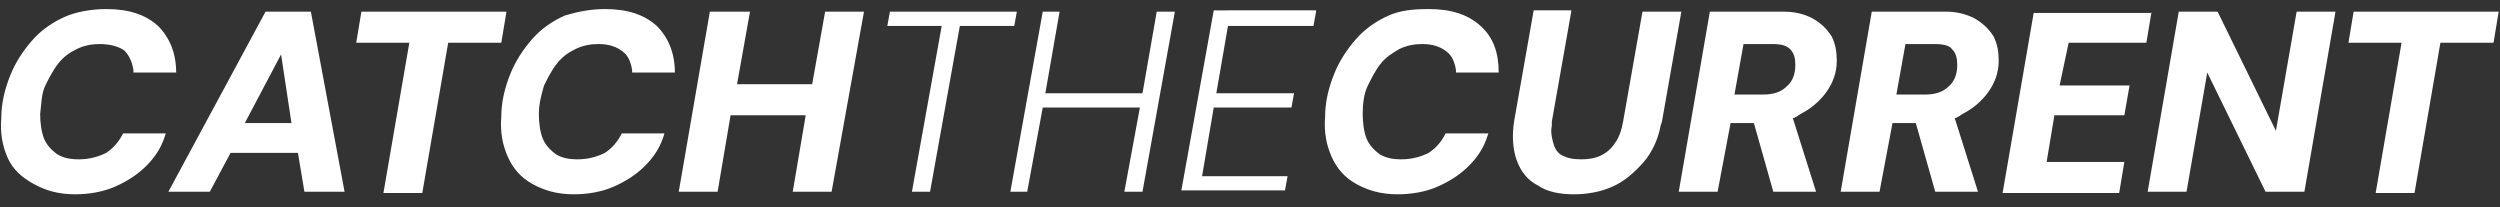 <?xml version="1.0" encoding="utf-8"?>
<!-- Generator: Adobe Illustrator 26.0.1, SVG Export Plug-In . SVG Version: 6.00 Build 0)  -->
<svg version="1.1" id="Layer_1" xmlns="http://www.w3.org/2000/svg" xmlns:xlink="http://www.w3.org/1999/xlink" x="0px" y="0px"
	 viewBox="0 0 193 16" style="enable-background:new 0 0 193 16;" xml:space="preserve">
<rect x="0" y="0" width="193" height="16" fill="#333333" stroke="none"/>
<style type="text/css">
	.st0{fill:#FFFFFF;}
</style>
<g id="CTC-logo-white">
	<g id="CTC-logo">
		<path id="Combined-Shape" class="st0" d="M121.3,0.9l-1.5,8.5l0,0.3c-0.1,0.5,0,0.9,0.1,1.3c0.1,0.4,0.3,0.8,0.7,1
			c0.4,0.2,0.8,0.3,1.5,0.3c0.6,0,1.1-0.1,1.5-0.3c0.4-0.2,0.8-0.5,1.1-1c0.3-0.4,0.5-1,0.6-1.6l0,0l1.5-8.5h3l-1.5,8.5l-0.1,0.3
			c-0.2,1.1-0.7,2.1-1.3,2.8c-0.7,0.8-1.5,1.5-2.4,1.9c-0.9,0.4-1.9,0.6-3,0.6c-1.1,0-2.1-0.2-2.8-0.7c-0.8-0.4-1.3-1.1-1.6-1.9
			c-0.3-0.8-0.4-1.9-0.2-3.1l0,0l1.5-8.5H121.3z M8.2,0.7c1.7,0,3,0.4,4,1.3c0.9,0.9,1.4,2.1,1.4,3.6l0,0h-3.3l0-0.2
			C10.2,4.8,10,4.3,9.6,3.9C9.2,3.6,8.5,3.4,7.7,3.4c-0.6,0-1.2,0.1-1.8,0.4s-1,0.6-1.4,1.1C4.1,5.4,3.8,6,3.5,6.6S3.2,8,3.1,8.8
			c0,0.7,0.1,1.4,0.3,1.9s0.6,0.9,1,1.2c0.5,0.3,1,0.4,1.7,0.4c0.8,0,1.5-0.2,2.1-0.5c0.6-0.4,1-0.9,1.3-1.5l0,0h3.3l-0.1,0.3
			c-0.3,0.9-0.8,1.6-1.4,2.2c-0.7,0.7-1.5,1.2-2.4,1.6s-2,0.6-3.1,0.6c-1.3,0-2.3-0.3-3.2-0.8S1,13.1,0.6,12.2S0,10.3,0.1,9.1
			c0-1.2,0.3-2.3,0.7-3.3s1-1.9,1.7-2.7s1.6-1.4,2.5-1.8S7.1,0.7,8.2,0.7z M46.7,0.7c1.7,0,3,0.4,4,1.3c0.9,0.9,1.4,2.1,1.4,3.6l0,0
			h-3.3l0-0.2c-0.1-0.6-0.3-1.1-0.7-1.4c-0.5-0.4-1.1-0.6-1.9-0.6c-0.6,0-1.2,0.1-1.8,0.4s-1,0.6-1.4,1.1c-0.4,0.5-0.7,1.1-1,1.7
			c-0.2,0.7-0.4,1.4-0.4,2.2c0,0.7,0.1,1.4,0.3,1.9c0.2,0.5,0.6,0.9,1,1.2c0.5,0.3,1,0.4,1.7,0.4c0.8,0,1.5-0.2,2.1-0.5
			c0.6-0.4,1-0.9,1.3-1.5l0,0h3.3l-0.1,0.3c-0.3,0.9-0.8,1.6-1.4,2.2c-0.7,0.7-1.5,1.2-2.4,1.6c-0.9,0.4-2,0.6-3.1,0.6
			c-1.3,0-2.3-0.3-3.2-0.8c-0.9-0.5-1.5-1.2-1.9-2.1s-0.6-1.9-0.5-3.1c0-1.2,0.3-2.3,0.7-3.3s1-1.9,1.7-2.7s1.6-1.4,2.5-1.8
			C44.6,0.9,45.6,0.7,46.7,0.7z M110.3,0.7c1.7,0,3,0.4,4,1.3s1.4,2.1,1.4,3.6l0,0h-3.3l0-0.2c-0.1-0.6-0.3-1.1-0.7-1.4
			c-0.5-0.4-1.1-0.6-1.9-0.6c-0.6,0-1.2,0.1-1.8,0.4c-0.5,0.3-1,0.6-1.4,1.1c-0.4,0.5-0.7,1.1-1,1.7s-0.4,1.4-0.4,2.2
			c0,0.7,0.1,1.4,0.3,1.9s0.6,0.9,1,1.2c0.5,0.3,1,0.4,1.7,0.4c0.8,0,1.5-0.2,2.1-0.5c0.6-0.4,1-0.9,1.3-1.5l0,0h3.3l-0.1,0.3
			c-0.3,0.9-0.8,1.6-1.4,2.2c-0.7,0.7-1.5,1.2-2.4,1.6c-0.9,0.4-2,0.6-3.1,0.6c-1.3,0-2.3-0.3-3.2-0.8s-1.5-1.2-1.9-2.1
			c-0.4-0.9-0.6-1.9-0.5-3.1c0-1.2,0.3-2.3,0.7-3.3c0.4-1,1-1.9,1.7-2.7c0.7-0.8,1.6-1.4,2.5-1.8S109.1,0.7,110.3,0.7z M192.9,0.9
			l-0.4,2.4h-4.1l-2,11.6h-3l2-11.6h-4.1l0.4-2.4H192.9z M24,0.9l2.6,13.9h-3.1l-0.5-3h-5.2l-1.6,3H13l7.5-13.9H24z M39.1,0.9
			l-0.4,2.4h-4.1l-2,11.6h-3l2-11.6h-4.1l0.4-2.4H39.1z M171.2,0.9l4.5,9.2l1.6-9.2h3l-2.4,13.9h-3l-4.5-9.2l-1.6,9.2h-3l2.4-13.9
			H171.2z M57.9,0.9l-1,5.6h5.8l1-5.6h3l-2.5,13.9h-3l1-5.9h-5.8l-1,5.9h-3l2.4-13.9H57.9z M78.5,0.9L78.3,2h-4.2l-2.3,12.8h-1.4
			L72.7,2h-4.2l0.2-1.1H78.5z M166.1,0.9l-0.4,2.4h-6L159,6.6h5.4l-0.4,2.3h-5.4l-0.6,3.6h6l-0.4,2.4h-9l2.4-13.9H166.1z M81.8,0.9
			l-1.1,6.3h7.5l1.1-6.3h1.4l-2.5,13.9h-1.4l1.2-6.5h-7.5l-1.2,6.5H78l2.5-13.9H81.8z M101.6,0.9L101.4,2h-6.6l-0.9,5.2h6l-0.2,1.1
			h-6l-0.9,5.3h6.6l-0.2,1.1h-8l2.5-13.9H101.6z M137.4,0.9l0.3,0c0.9,0,1.6,0.2,2.2,0.5c0.7,0.4,1.1,0.8,1.5,1.4
			c0.3,0.6,0.4,1.2,0.4,1.9c0,0.9-0.3,1.7-0.8,2.4c-0.5,0.7-1.2,1.3-2,1.7l0,0L138.7,9c-0.1,0-0.1,0.1-0.2,0.1l0,0l-0.1,0l1.8,5.7
			h-3.3l-1.5-5.3l-1.8,0l-1,5.3h-3L132,0.9H137.4z M149.9,0.9l0.3,0c0.9,0,1.6,0.2,2.2,0.5c0.7,0.4,1.1,0.8,1.5,1.4
			c0.3,0.6,0.4,1.2,0.4,1.9c0,0.9-0.3,1.7-0.8,2.4s-1.2,1.3-2,1.7l0,0L151.2,9c-0.1,0-0.1,0.1-0.2,0.1l0,0l-0.1,0l1.8,5.7h-3.3
			l-1.5-5.3l-1.8,0l-1,5.3h-3l2.4-13.9H149.9z M21.7,4.2l-2.8,5.3h3.6L21.7,4.2z M149.3,3.4h-2.2l-0.7,3.9h2.2
			c0.8,0,1.4-0.2,1.8-0.6c0.5-0.4,0.7-1,0.7-1.7c0-0.5-0.1-0.9-0.4-1.2C150.5,3.5,150,3.4,149.3,3.4L149.3,3.4z M136.8,3.4h-2.2
			l-0.7,3.9h2.2c0.8,0,1.4-0.2,1.8-0.6c0.5-0.4,0.7-1,0.7-1.7c0-0.5-0.1-0.9-0.4-1.2S137.5,3.4,136.8,3.4L136.8,3.4z"/>
	</g>
</g>
</svg>
